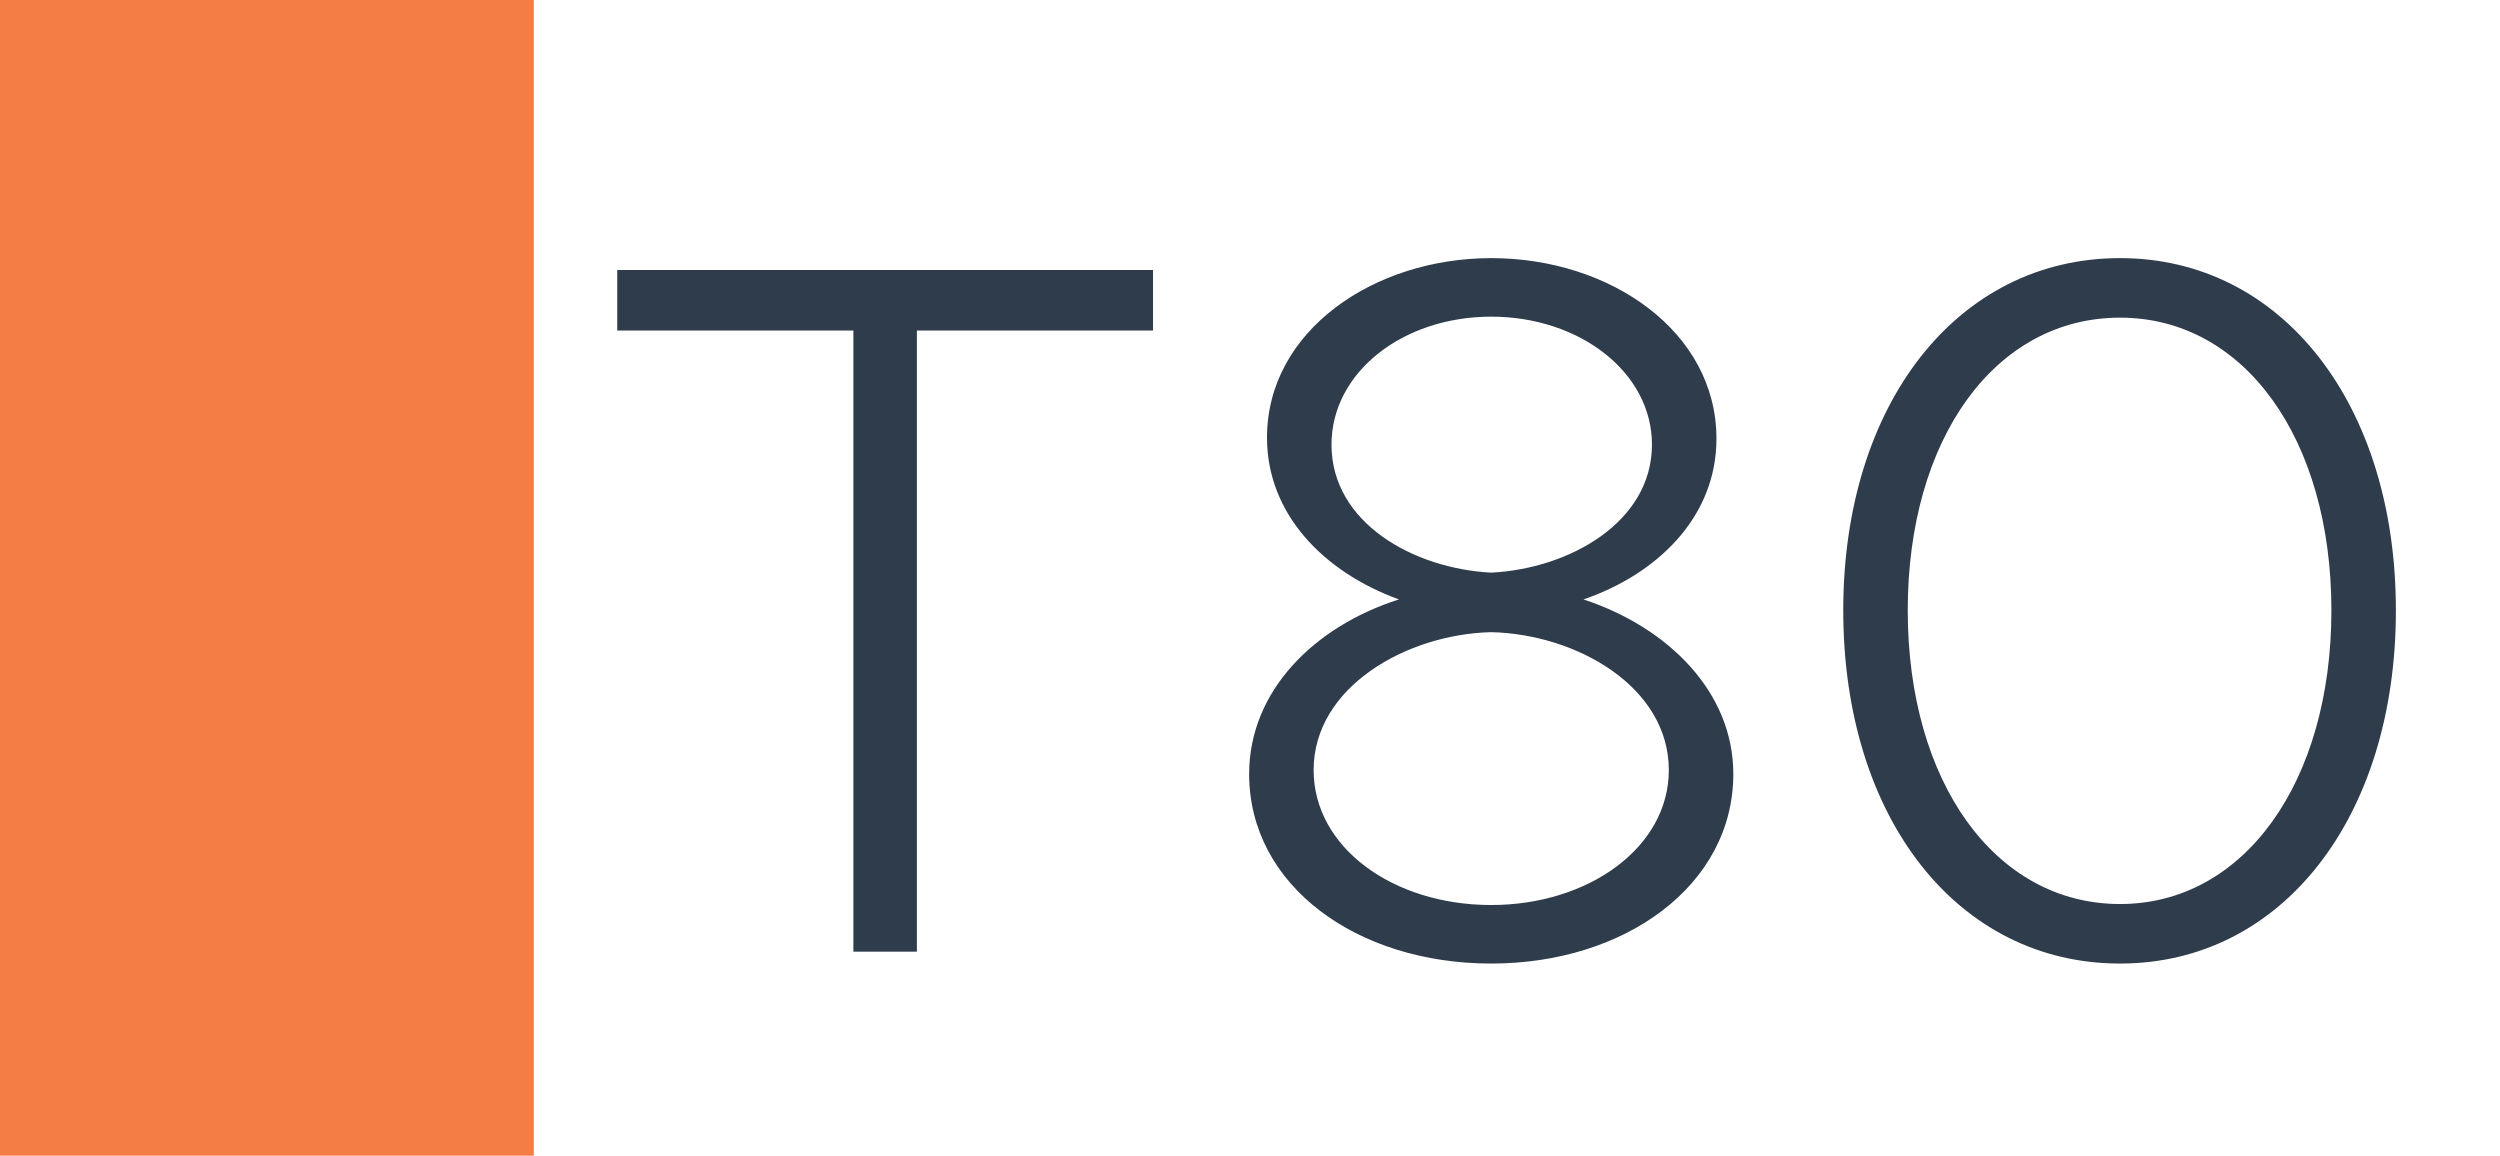 <svg width="1789" height="827" viewBox="0 0 1789 827" fill="none" xmlns="http://www.w3.org/2000/svg">
<rect width="1789" height="827" fill="white"/>
<rect width="382" height="827" fill="#F47D46"/>
<path d="M610.678 681V236.54H441.698V193.23H825.098V236.54H656.118V681H610.678ZM1067.12 689.52C970.565 689.52 893.885 633.43 893.885 553.91C893.885 494.27 940.745 448.12 1001.09 428.95C946.425 409.07 906.665 367.18 906.665 313.22C906.665 236.54 983.345 184.71 1067.12 184.71C1152.32 184.71 1228.29 237.25 1228.29 313.93C1228.29 370.73 1184.98 411.2 1133.15 428.95C1193.5 448.83 1240.36 494.98 1240.36 553.91C1240.36 633.43 1162.97 689.52 1067.12 689.52ZM1067.12 409.78C1123.21 406.94 1182.14 373.57 1182.14 318.19C1182.14 266.36 1130.31 226.6 1067.12 226.6C1003.93 226.6 952.815 266.36 952.815 318.19C952.815 374.28 1011.74 406.94 1067.12 409.78ZM1067.12 647.63C1136.7 647.63 1194.21 606.45 1194.21 551.07C1194.21 491.43 1128.18 453.8 1067.12 452.38C1006.77 453.8 940.035 491.43 940.035 551.07C940.035 606.45 996.835 647.63 1067.12 647.63ZM1517.12 689.52C1400.68 689.52 1319.03 585.15 1319.03 436.76C1319.03 289.08 1400.68 184.71 1517.12 184.71C1632.85 184.71 1714.5 289.08 1714.5 436.76C1714.5 585.15 1632.85 689.52 1517.12 689.52ZM1517.12 646.92C1605.87 646.92 1668.35 559.59 1668.35 436.76C1668.35 313.93 1605.87 227.31 1517.12 227.31C1427.66 227.31 1365.18 313.93 1365.18 436.76C1365.18 559.59 1427.66 646.92 1517.12 646.92Z" fill="#2F3C4C"/>
</svg>
